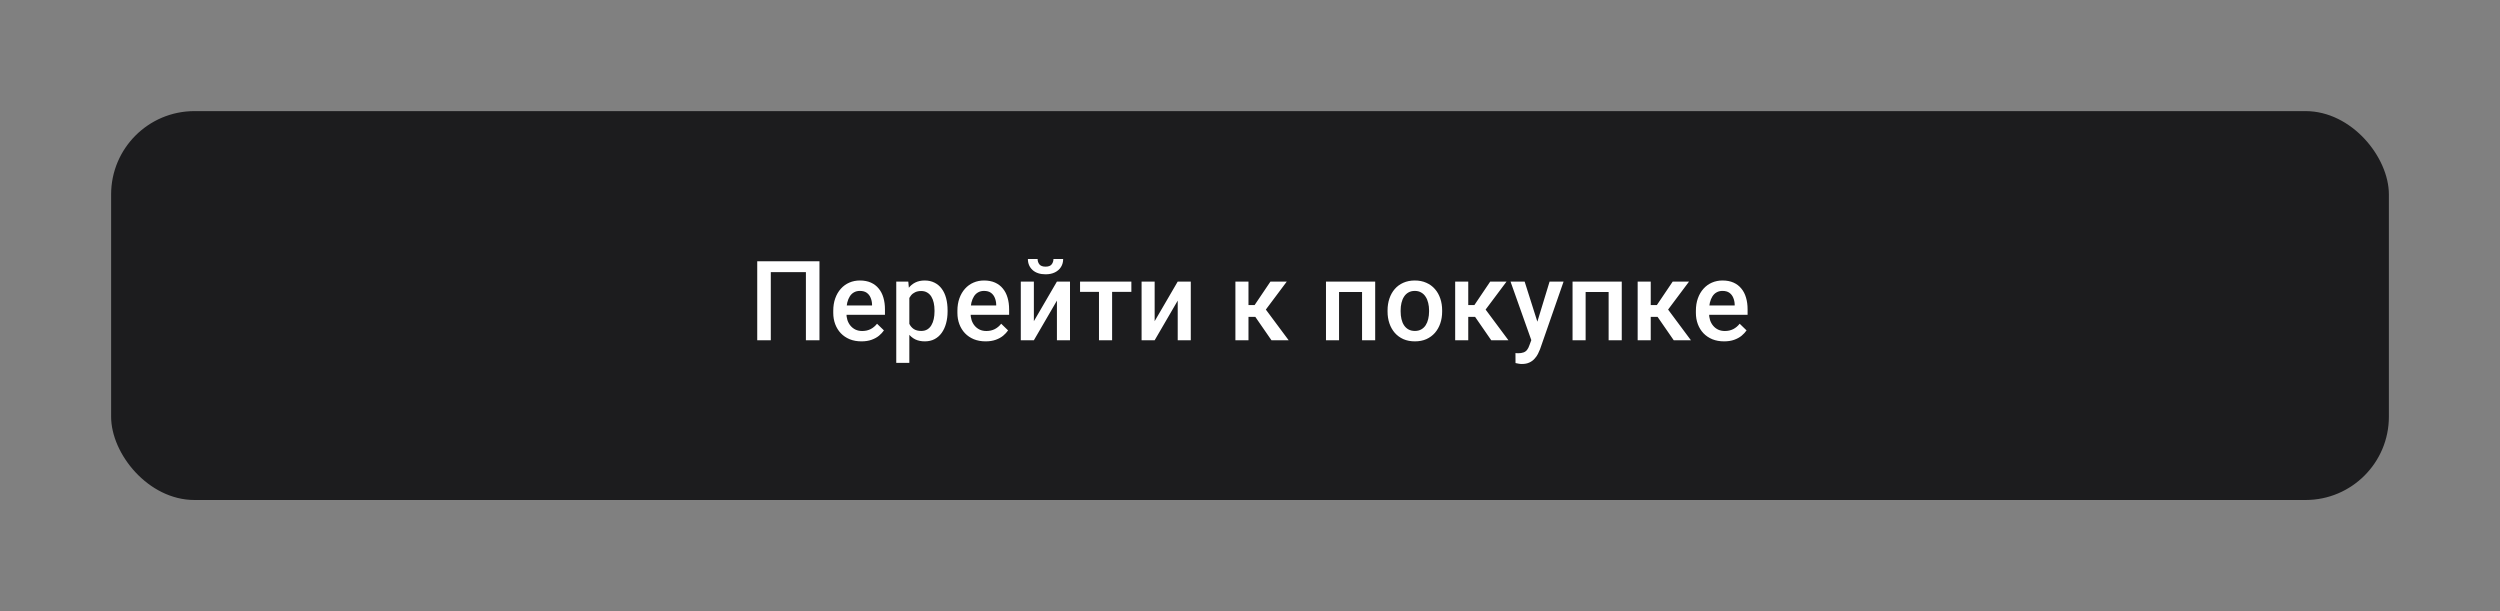 <?xml version="1.0" encoding="UTF-8"?> <svg xmlns="http://www.w3.org/2000/svg" width="360" height="88" viewBox="0 0 360 88" fill="none"><rect x="0" y="0" width="360" height="88" fill="#808080" stroke="none"/><g clip-path="url(#clip0_3191_142526)"><rect x="16" y="16" width="328" height="56" rx="12" fill="#1C1C1E"></rect><path d="M118.003 37.625V49H116.05V39.188H110.995V49H109.042V37.625H118.003ZM124.052 49.156C123.427 49.156 122.861 49.055 122.356 48.852C121.856 48.643 121.429 48.354 121.075 47.984C120.726 47.615 120.458 47.18 120.27 46.68C120.083 46.18 119.989 45.641 119.989 45.062V44.75C119.989 44.089 120.085 43.49 120.278 42.953C120.471 42.417 120.739 41.958 121.083 41.578C121.427 41.193 121.833 40.898 122.302 40.695C122.77 40.492 123.278 40.391 123.825 40.391C124.429 40.391 124.958 40.492 125.411 40.695C125.864 40.898 126.239 41.185 126.536 41.555C126.838 41.919 127.062 42.354 127.208 42.859C127.359 43.365 127.434 43.922 127.434 44.531V45.336H120.903V43.984H125.575V43.836C125.565 43.497 125.497 43.18 125.372 42.883C125.252 42.586 125.067 42.346 124.817 42.164C124.567 41.982 124.234 41.891 123.817 41.891C123.505 41.891 123.226 41.958 122.981 42.094C122.742 42.224 122.541 42.414 122.38 42.664C122.218 42.914 122.093 43.216 122.005 43.57C121.921 43.919 121.88 44.312 121.88 44.75V45.062C121.88 45.432 121.929 45.776 122.028 46.094C122.132 46.406 122.283 46.68 122.481 46.914C122.679 47.148 122.919 47.333 123.2 47.469C123.481 47.599 123.802 47.664 124.161 47.664C124.614 47.664 125.018 47.573 125.372 47.391C125.726 47.208 126.033 46.95 126.294 46.617L127.286 47.578C127.104 47.844 126.867 48.099 126.575 48.344C126.283 48.583 125.927 48.779 125.505 48.93C125.088 49.081 124.604 49.156 124.052 49.156ZM130.944 42.172V52.25H129.061V40.547H130.795L130.944 42.172ZM136.452 44.695V44.859C136.452 45.474 136.379 46.044 136.233 46.57C136.092 47.091 135.881 47.547 135.6 47.938C135.324 48.323 134.983 48.622 134.577 48.836C134.17 49.05 133.702 49.156 133.17 49.156C132.644 49.156 132.183 49.06 131.788 48.867C131.397 48.669 131.066 48.391 130.795 48.031C130.524 47.672 130.306 47.25 130.139 46.766C129.978 46.276 129.863 45.74 129.795 45.156V44.523C129.863 43.904 129.978 43.341 130.139 42.836C130.306 42.331 130.524 41.896 130.795 41.531C131.066 41.167 131.397 40.885 131.788 40.688C132.178 40.49 132.634 40.391 133.155 40.391C133.686 40.391 134.157 40.495 134.569 40.703C134.98 40.906 135.327 41.198 135.608 41.578C135.889 41.953 136.1 42.406 136.241 42.938C136.381 43.464 136.452 44.05 136.452 44.695ZM134.569 44.859V44.695C134.569 44.305 134.532 43.943 134.459 43.609C134.386 43.271 134.272 42.974 134.116 42.719C133.959 42.464 133.759 42.266 133.514 42.125C133.274 41.979 132.985 41.906 132.647 41.906C132.314 41.906 132.027 41.964 131.788 42.078C131.548 42.188 131.347 42.341 131.186 42.539C131.024 42.737 130.899 42.969 130.811 43.234C130.722 43.495 130.66 43.779 130.623 44.086V45.602C130.686 45.977 130.793 46.32 130.944 46.633C131.095 46.945 131.308 47.195 131.584 47.383C131.866 47.565 132.225 47.656 132.663 47.656C133.001 47.656 133.29 47.583 133.53 47.438C133.769 47.292 133.965 47.091 134.116 46.836C134.272 46.575 134.386 46.276 134.459 45.938C134.532 45.599 134.569 45.24 134.569 44.859ZM141.93 49.156C141.305 49.156 140.74 49.055 140.234 48.852C139.734 48.643 139.307 48.354 138.953 47.984C138.604 47.615 138.336 47.18 138.148 46.68C137.961 46.18 137.867 45.641 137.867 45.062V44.75C137.867 44.089 137.964 43.49 138.156 42.953C138.349 42.417 138.617 41.958 138.961 41.578C139.305 41.193 139.711 40.898 140.18 40.695C140.648 40.492 141.156 40.391 141.703 40.391C142.307 40.391 142.836 40.492 143.289 40.695C143.742 40.898 144.117 41.185 144.414 41.555C144.716 41.919 144.94 42.354 145.086 42.859C145.237 43.365 145.313 43.922 145.313 44.531V45.336H138.781V43.984H143.453V43.836C143.443 43.497 143.375 43.18 143.25 42.883C143.13 42.586 142.945 42.346 142.695 42.164C142.445 41.982 142.112 41.891 141.695 41.891C141.383 41.891 141.104 41.958 140.859 42.094C140.62 42.224 140.419 42.414 140.258 42.664C140.096 42.914 139.971 43.216 139.883 43.57C139.799 43.919 139.758 44.312 139.758 44.75V45.062C139.758 45.432 139.807 45.776 139.906 46.094C140.01 46.406 140.161 46.68 140.359 46.914C140.557 47.148 140.797 47.333 141.078 47.469C141.359 47.599 141.68 47.664 142.039 47.664C142.492 47.664 142.896 47.573 143.25 47.391C143.604 47.208 143.911 46.95 144.172 46.617L145.164 47.578C144.982 47.844 144.745 48.099 144.453 48.344C144.161 48.583 143.805 48.779 143.383 48.93C142.966 49.081 142.482 49.156 141.93 49.156ZM148.877 46.25L152.197 40.547H154.08V49H152.197V43.289L148.877 49H146.994V40.547H148.877V46.25ZM151.697 37.297H153.095C153.095 37.729 152.991 38.112 152.783 38.445C152.58 38.773 152.288 39.031 151.908 39.219C151.533 39.406 151.085 39.5 150.564 39.5C149.778 39.5 149.155 39.297 148.697 38.891C148.244 38.479 148.017 37.948 148.017 37.297H149.416C149.416 37.589 149.502 37.846 149.673 38.07C149.851 38.289 150.147 38.398 150.564 38.398C150.976 38.398 151.267 38.289 151.439 38.07C151.611 37.846 151.697 37.589 151.697 37.297ZM160.144 40.547V49H158.253V40.547H160.144ZM162.917 40.547V42.031H155.527V40.547H162.917ZM166.27 46.25L169.591 40.547H171.473V49H169.591V43.289L166.27 49H164.388V40.547H166.27V46.25ZM179.781 40.547V49H177.898V40.547H179.781ZM185.297 40.547L181.492 45.633H179.344L179.094 43.93H180.664L182.945 40.547H185.297ZM183.094 49L180.547 45.312L182.031 44.242L185.57 49H183.094ZM196.55 40.547V42.047H192.378V40.547H196.55ZM192.823 40.547V49H190.941V40.547H192.823ZM198.027 40.547V49H196.136V40.547H198.027ZM199.809 44.867V44.688C199.809 44.078 199.898 43.513 200.075 42.992C200.252 42.466 200.507 42.01 200.841 41.625C201.179 41.234 201.591 40.932 202.075 40.719C202.565 40.5 203.117 40.391 203.731 40.391C204.351 40.391 204.903 40.5 205.388 40.719C205.877 40.932 206.291 41.234 206.63 41.625C206.968 42.01 207.226 42.466 207.403 42.992C207.58 43.513 207.669 44.078 207.669 44.688V44.867C207.669 45.477 207.58 46.042 207.403 46.562C207.226 47.083 206.968 47.539 206.63 47.93C206.291 48.315 205.88 48.617 205.395 48.836C204.911 49.05 204.361 49.156 203.747 49.156C203.127 49.156 202.572 49.05 202.083 48.836C201.598 48.617 201.187 48.315 200.848 47.93C200.51 47.539 200.252 47.083 200.075 46.562C199.898 46.042 199.809 45.477 199.809 44.867ZM201.692 44.688V44.867C201.692 45.247 201.731 45.607 201.809 45.945C201.888 46.284 202.01 46.581 202.177 46.836C202.343 47.091 202.557 47.292 202.817 47.438C203.078 47.583 203.388 47.656 203.747 47.656C204.096 47.656 204.398 47.583 204.653 47.438C204.914 47.292 205.127 47.091 205.294 46.836C205.46 46.581 205.583 46.284 205.661 45.945C205.744 45.607 205.786 45.247 205.786 44.867V44.688C205.786 44.312 205.744 43.958 205.661 43.625C205.583 43.286 205.458 42.987 205.286 42.727C205.119 42.466 204.906 42.263 204.645 42.117C204.39 41.966 204.085 41.891 203.731 41.891C203.377 41.891 203.07 41.966 202.809 42.117C202.554 42.263 202.343 42.466 202.177 42.727C202.01 42.987 201.888 43.286 201.809 43.625C201.731 43.958 201.692 44.312 201.692 44.688ZM211.428 40.547V49H209.545V40.547H211.428ZM216.944 40.547L213.139 45.633H210.991L210.741 43.93H212.311L214.592 40.547H216.944ZM214.741 49L212.194 45.312L213.678 44.242L217.217 49H214.741ZM220.844 48.078L223.141 40.547H225.156L221.766 50.289C221.688 50.497 221.586 50.724 221.461 50.969C221.336 51.214 221.172 51.445 220.969 51.664C220.771 51.888 220.523 52.068 220.227 52.203C219.93 52.344 219.57 52.414 219.148 52.414C218.982 52.414 218.82 52.398 218.664 52.367C218.513 52.341 218.37 52.312 218.234 52.281L218.227 50.844C218.279 50.849 218.341 50.854 218.414 50.859C218.492 50.865 218.555 50.867 218.602 50.867C218.914 50.867 219.174 50.828 219.383 50.75C219.591 50.677 219.76 50.557 219.891 50.391C220.026 50.224 220.141 50 220.234 49.719L220.844 48.078ZM219.547 40.547L221.555 46.875L221.891 48.859L220.586 49.195L217.516 40.547H219.547ZM232.056 40.547V42.047H227.884V40.547H232.056ZM228.33 40.547V49H226.447V40.547H228.33ZM233.533 40.547V49H231.642V40.547H233.533ZM237.706 40.547V49H235.823V40.547H237.706ZM243.222 40.547L239.417 45.633H237.269L237.019 43.93H238.589L240.87 40.547H243.222ZM241.019 49L238.472 45.312L239.956 44.242L243.495 49H241.019ZM248.27 49.156C247.645 49.156 247.08 49.055 246.575 48.852C246.075 48.643 245.648 48.354 245.294 47.984C244.945 47.615 244.677 47.18 244.489 46.68C244.302 46.18 244.208 45.641 244.208 45.062V44.75C244.208 44.089 244.304 43.49 244.497 42.953C244.69 42.417 244.958 41.958 245.302 41.578C245.645 41.193 246.052 40.898 246.52 40.695C246.989 40.492 247.497 40.391 248.044 40.391C248.648 40.391 249.177 40.492 249.63 40.695C250.083 40.898 250.458 41.185 250.755 41.555C251.057 41.919 251.281 42.354 251.427 42.859C251.578 43.365 251.653 43.922 251.653 44.531V45.336H245.122V43.984H249.794V43.836C249.783 43.497 249.716 43.18 249.591 42.883C249.471 42.586 249.286 42.346 249.036 42.164C248.786 41.982 248.453 41.891 248.036 41.891C247.723 41.891 247.445 41.958 247.2 42.094C246.96 42.224 246.76 42.414 246.598 42.664C246.437 42.914 246.312 43.216 246.223 43.57C246.14 43.919 246.098 44.312 246.098 44.75V45.062C246.098 45.432 246.148 45.776 246.247 46.094C246.351 46.406 246.502 46.68 246.7 46.914C246.898 47.148 247.137 47.333 247.419 47.469C247.7 47.599 248.02 47.664 248.38 47.664C248.833 47.664 249.236 47.573 249.591 47.391C249.945 47.208 250.252 46.95 250.512 46.617L251.505 47.578C251.322 47.844 251.085 48.099 250.794 48.344C250.502 48.583 250.145 48.779 249.723 48.93C249.307 49.081 248.822 49.156 248.27 49.156Z" fill="white"></path></g><defs><clipPath id="clip0_3191_142526"><rect width="328" height="56" fill="white" transform="translate(16 16)"></rect></clipPath></defs></svg> 